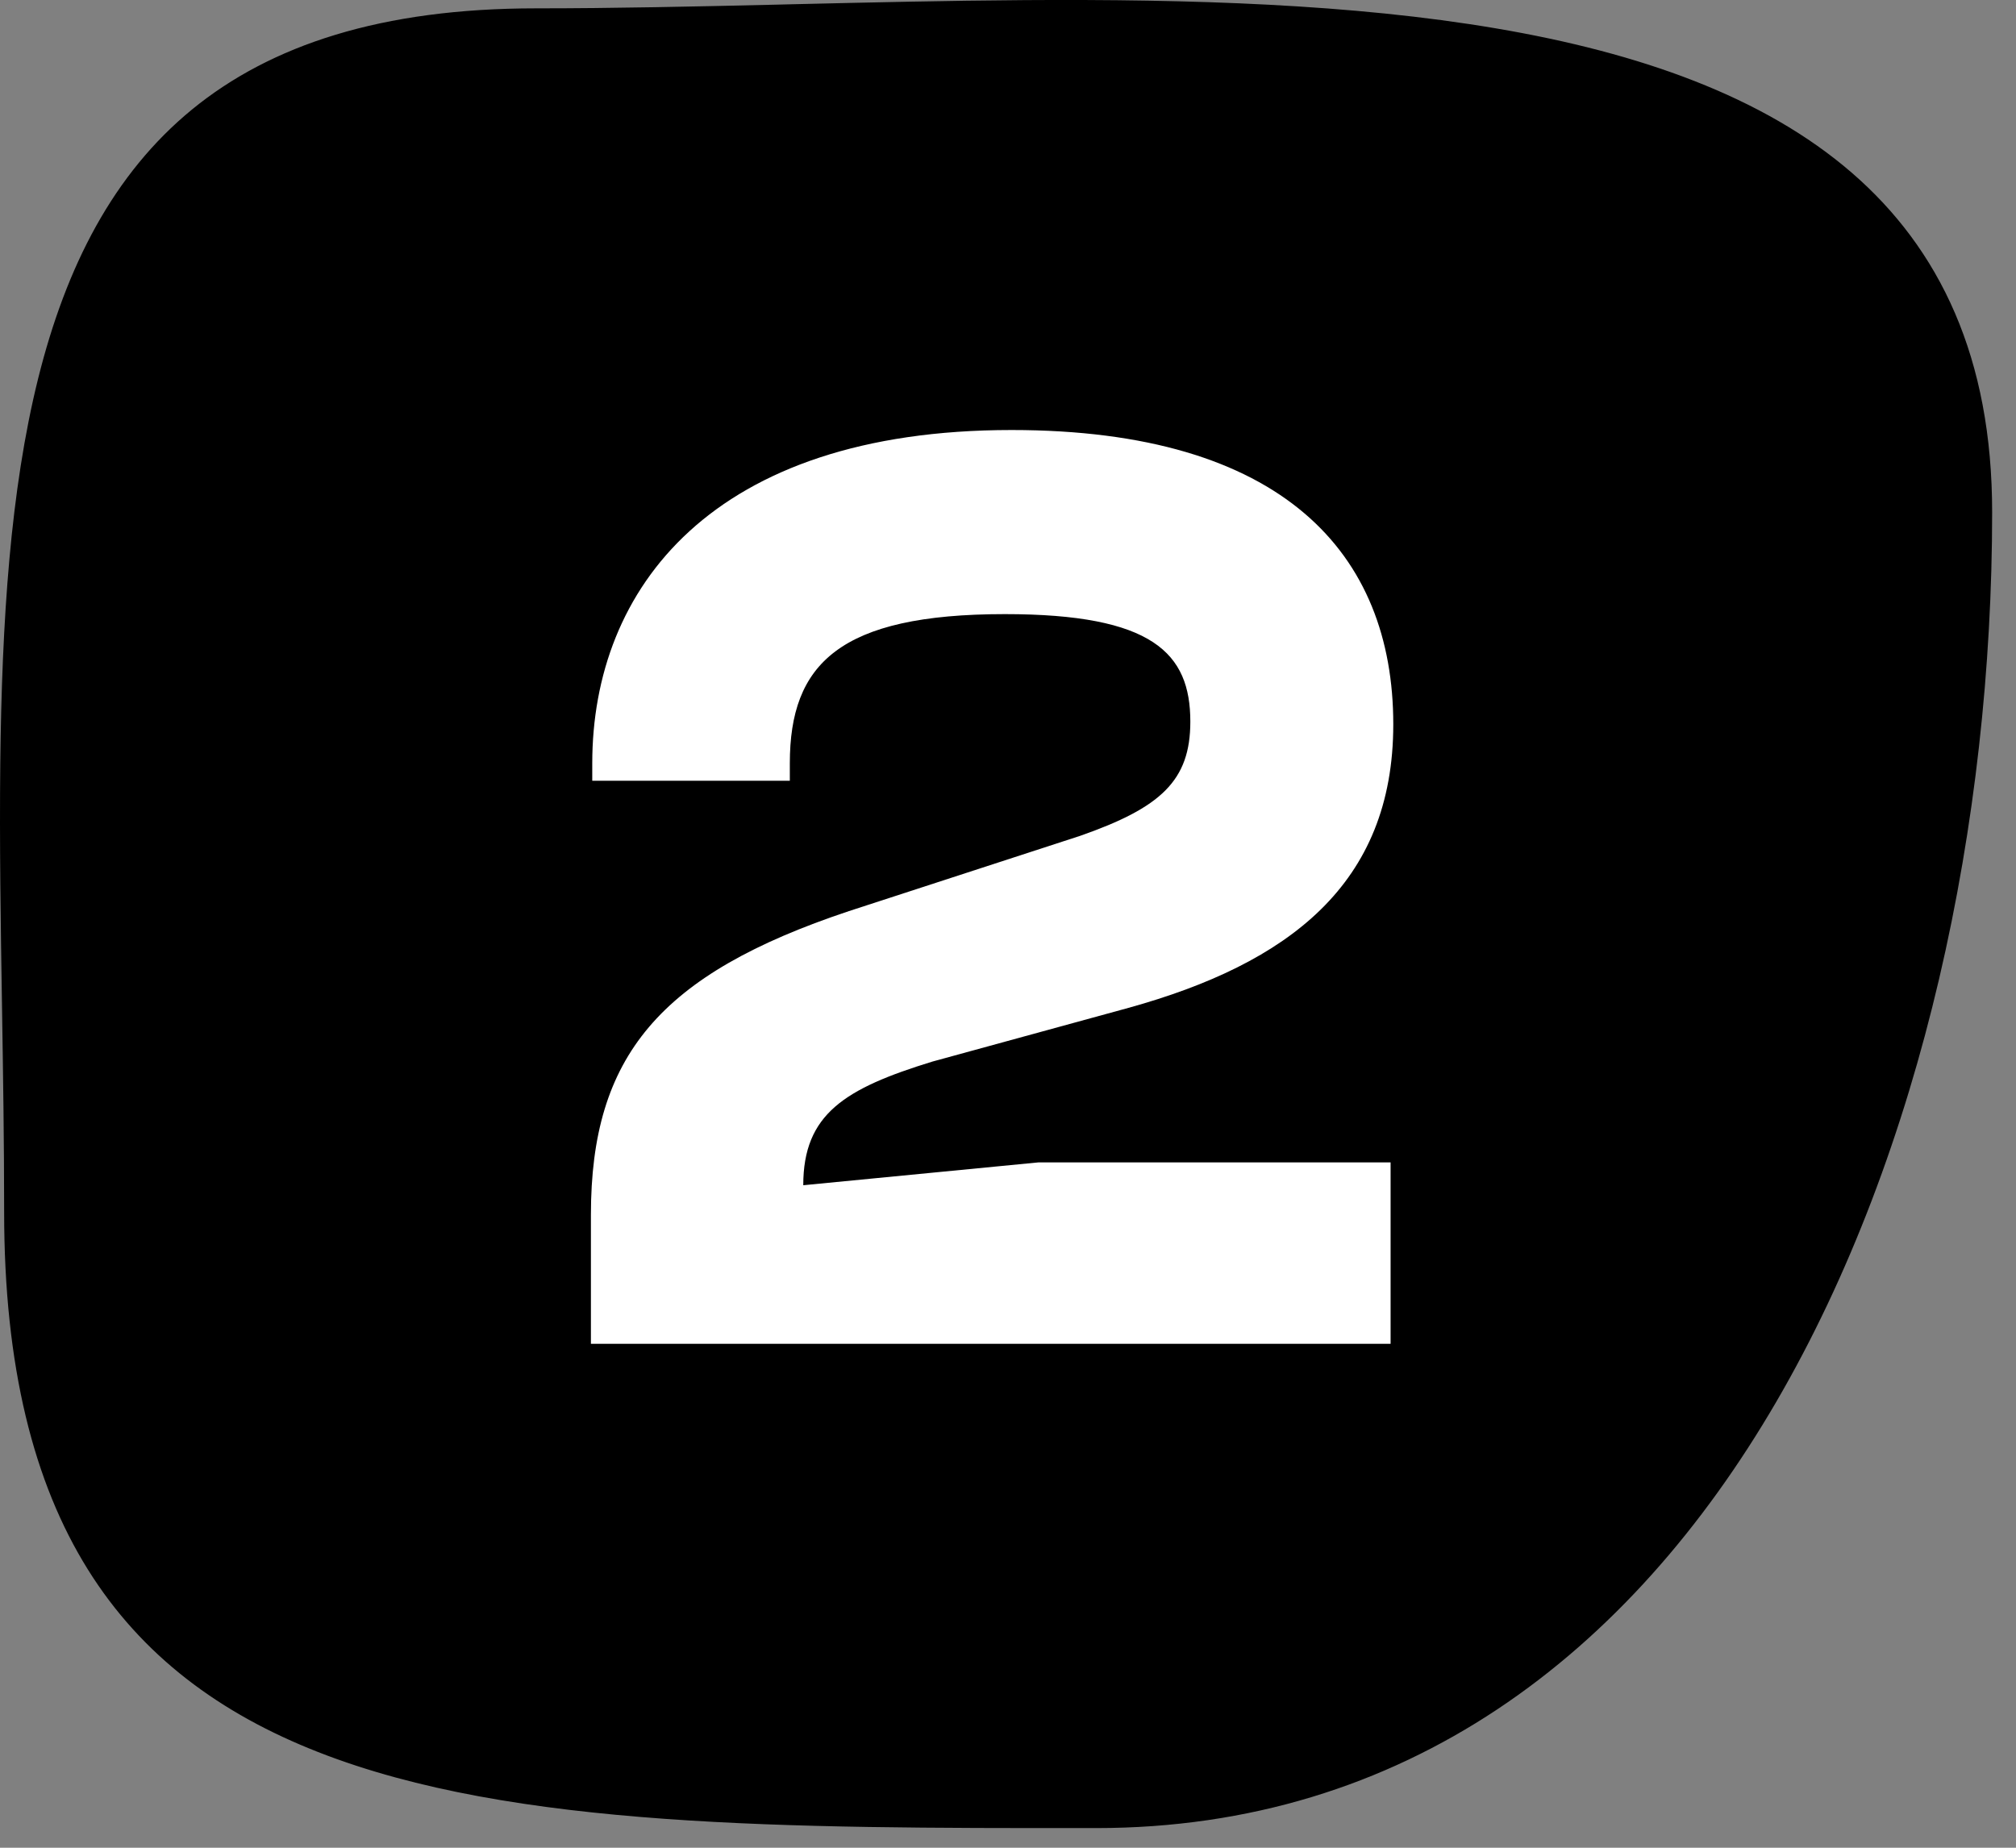 <svg width="36" height="33" viewBox="0 0 36 33" fill="none" xmlns="http://www.w3.org/2000/svg">
<rect x="0" y="0" width="36" height="33" fill="#808080" stroke="none"/>
<path d="M35.074 9.149C35.074 14.609 33.848 20.391 31.284 24.79C28.728 29.176 24.872 32.149 19.574 32.149H19.448C16.729 32.15 14.192 32.15 11.903 31.985C9.577 31.818 7.543 31.484 5.864 30.826C4.195 30.172 2.889 29.203 1.992 27.764C1.091 26.318 0.574 24.35 0.574 21.649C0.574 20.4 0.555 19.176 0.536 17.978C0.512 16.491 0.49 15.044 0.505 13.636C0.533 11.112 0.684 8.817 1.167 6.878C1.649 4.944 2.45 3.404 3.746 2.342C5.041 1.283 6.891 0.649 9.574 0.649C10.961 0.649 12.409 0.617 13.874 0.583C13.967 0.581 14.061 0.579 14.154 0.576C15.53 0.544 16.921 0.511 18.3 0.502C21.248 0.483 24.117 0.573 26.632 1C29.153 1.428 31.263 2.186 32.738 3.461C34.19 4.717 35.074 6.516 35.074 9.149Z" fill="black" stroke="black"/>
<path d="M24.832 24H10.552V21.696C10.552 18.864 11.776 17.4 15.16 16.272L19.288 14.928C20.728 14.424 21.256 13.944 21.256 12.888C21.256 11.664 20.584 10.968 17.944 10.968C14.992 10.968 14.104 11.856 14.104 13.632V13.944H10.576V13.632C10.576 10.512 12.712 7.68 18.064 7.68C22.912 7.68 24.88 9.888 24.88 12.936C24.88 15.792 23.008 17.208 20.152 18L16.648 18.96C15.088 19.44 14.344 19.896 14.344 21.168L18.544 20.76H24.832V24Z" fill="white"/>
</svg>
